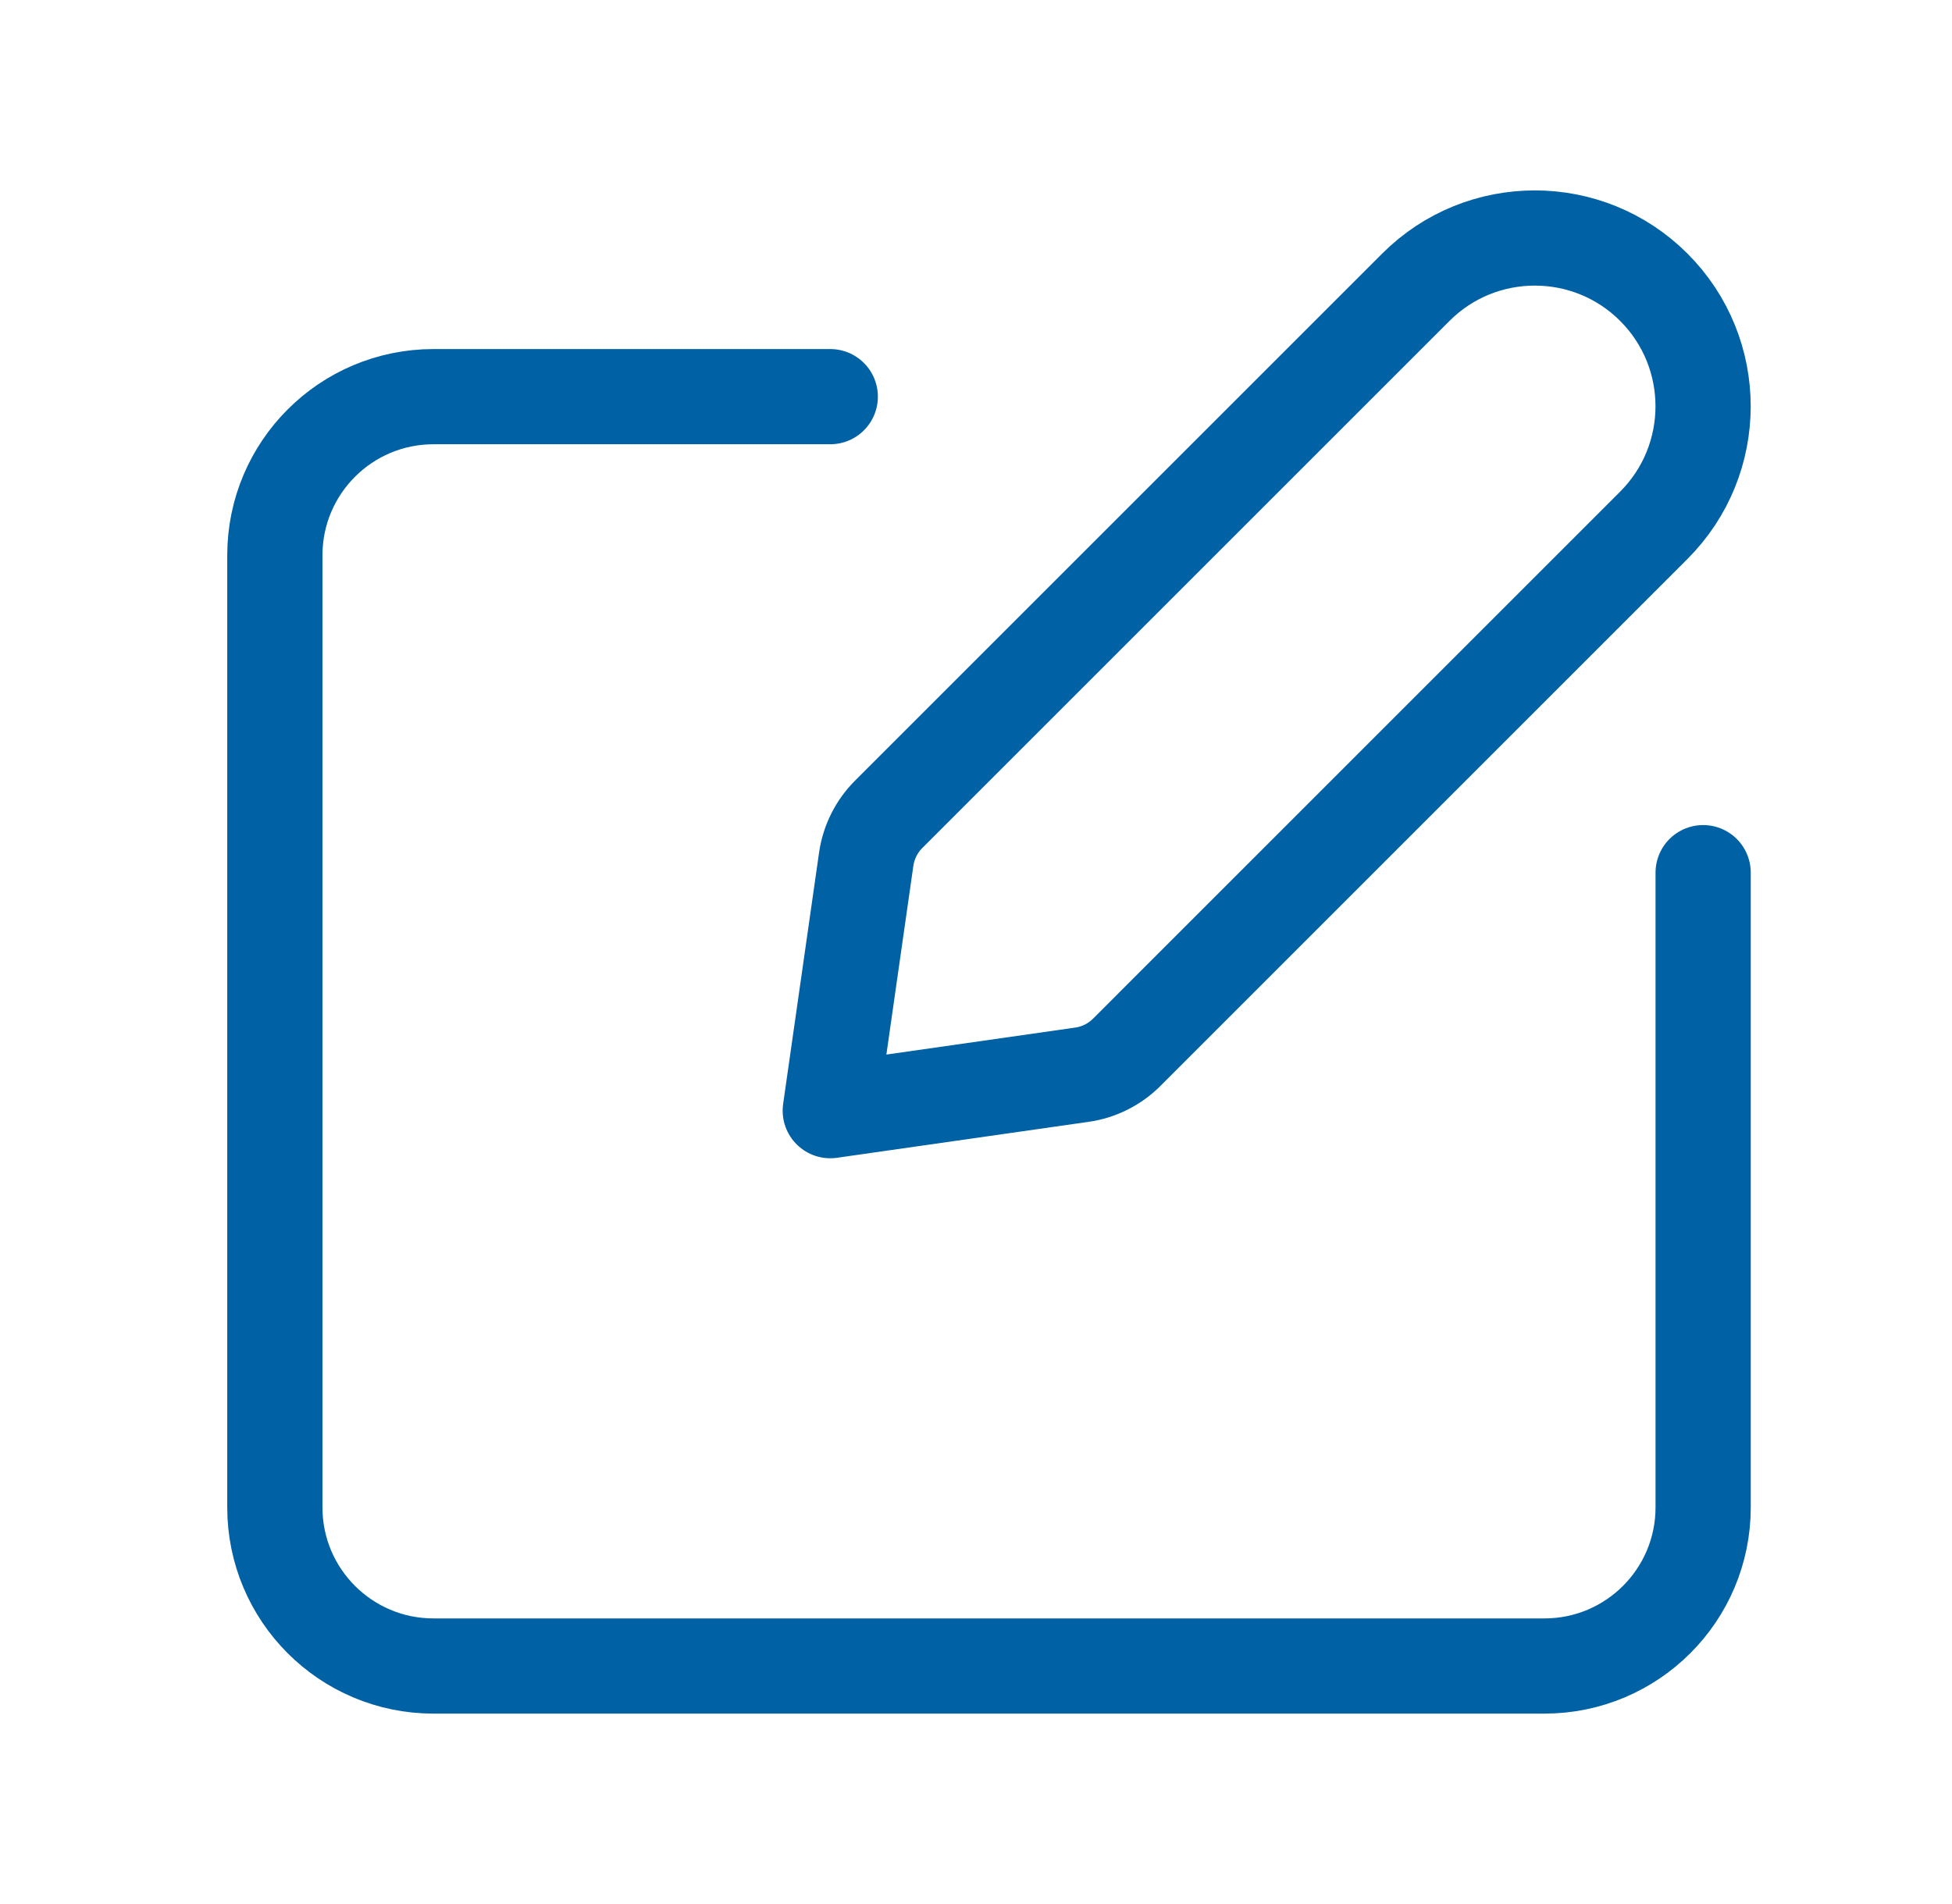 <svg width="41" height="40" viewBox="0 0 41 40" fill="none" xmlns="http://www.w3.org/2000/svg">
<path fill-rule="evenodd" clip-rule="evenodd" d="M22.723 22.578L17.439 23.333L18.194 18.05C18.246 17.693 18.411 17.362 18.666 17.107L29.738 6.035C31.117 4.655 33.358 4.655 34.737 6.035V6.035C36.117 7.415 36.117 9.655 34.737 11.035L23.666 22.107C23.411 22.362 23.079 22.528 22.723 22.578V22.578Z" stroke="#0061A5" stroke-width="2" stroke-linecap="round" stroke-linejoin="round"/>
<path d="M35.773 18.333V31.667C35.773 33.508 34.281 35 32.439 35H9.106C7.264 35 5.773 33.508 5.773 31.667V11.667C5.773 9.825 7.264 8.333 9.106 8.333H17.439" stroke="#0061A5" stroke-width="2" stroke-linecap="round" stroke-linejoin="round"/>
</svg>
